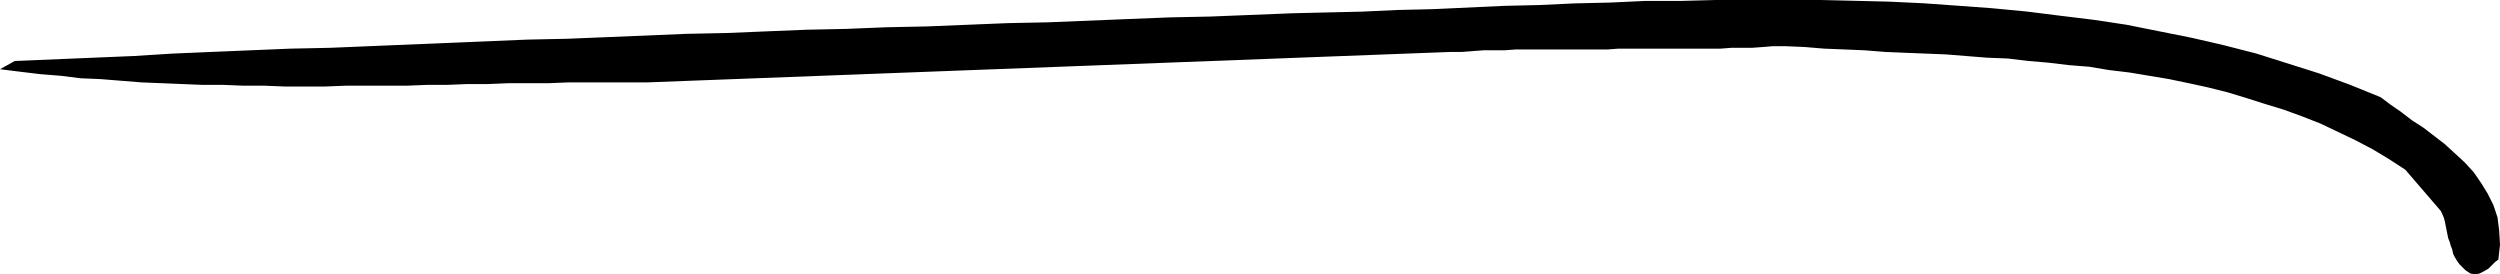 <?xml version="1.0" encoding="UTF-8" standalone="no"?>
<svg
   version="1.0"
   width="129.852mm"
   height="14.251mm"
   id="svg1"
   sodipodi:docname="Stroke 124.wmf"
   xmlns:inkscape="http://www.inkscape.org/namespaces/inkscape"
   xmlns:sodipodi="http://sodipodi.sourceforge.net/DTD/sodipodi-0.dtd"
   xmlns="http://www.w3.org/2000/svg"
   xmlns:svg="http://www.w3.org/2000/svg">
  <sodipodi:namedview
     id="namedview1"
     pagecolor="#ffffff"
     bordercolor="#000000"
     borderopacity="0.25"
     inkscape:showpageshadow="2"
     inkscape:pageopacity="0.0"
     inkscape:pagecheckerboard="0"
     inkscape:deskcolor="#d1d1d1"
     inkscape:document-units="mm" />
  <defs
     id="defs1">
    <pattern
       id="WMFhbasepattern"
       patternUnits="userSpaceOnUse"
       width="6"
       height="6"
       x="0"
       y="0" />
  </defs>
  <path
     style="fill:#000000;fill-opacity:1;fill-rule:evenodd;stroke:none"
     d="m 472.195,33.32 -3.232,-2.103 -3.232,-1.941 -3.394,-1.779 -3.394,-1.617 -3.394,-1.617 -3.717,-1.456 -3.555,-1.294 -3.717,-1.132 -3.555,-1.132 -3.717,-1.132 -3.878,-0.97 -3.717,-0.809 -3.878,-0.809 -3.878,-0.647 -3.878,-0.647 -4.04,-0.485 -3.878,-0.647 -4.04,-0.323 -4.04,-0.485 -3.878,-0.323 -4.04,-0.485 -4.04,-0.162 -4.04,-0.323 -4.04,-0.323 -4.04,-0.162 -4.04,-0.162 -3.878,-0.162 -4.04,-0.323 -3.878,-0.162 -4.04,-0.162 -3.878,-0.323 -3.878,-0.162 h -2.262 l -1.939,0.162 -2.262,0.162 h -1.939 -2.101 l -2.101,0.162 h -2.101 -1.939 -2.101 -1.939 -2.101 -1.939 -1.939 -1.939 -2.101 -1.939 l -2.101,0.162 h -1.939 -1.939 -2.101 -1.939 -2.101 -1.939 -2.101 -2.101 -1.939 l -2.101,0.162 h -2.101 -2.101 l -2.101,0.162 -2.101,0.162 h -2.262 L 127.017,16.175 h -3.878 -3.878 -3.878 -3.878 l -3.878,0.162 h -4.04 -3.878 l -3.878,0.162 h -4.04 l -4.04,0.162 H 83.87 L 79.83,16.822 H 75.952 71.912 67.872 L 63.832,16.983 H 59.792 55.914 L 51.874,16.822 H 47.834 L 43.794,16.66 H 39.754 L 35.714,16.498 31.835,16.336 27.795,16.175 23.755,15.851 19.715,15.528 15.837,15.366 11.958,14.881 7.918,14.557 3.878,14.072 0,13.587 l 2.909,-1.617 7.757,-0.323 7.757,-0.323 7.757,-0.323 7.757,-0.485 7.595,-0.323 7.757,-0.323 7.757,-0.323 7.757,-0.162 7.757,-0.323 7.757,-0.323 7.757,-0.323 7.757,-0.323 7.757,-0.323 7.757,-0.162 7.918,-0.323 7.757,-0.323 7.757,-0.323 7.918,-0.162 7.757,-0.323 7.918,-0.323 7.757,-0.162 7.918,-0.323 7.918,-0.162 7.918,-0.323 7.918,-0.323 7.918,-0.162 7.918,-0.323 7.918,-0.323 8.08,-0.323 7.918,-0.162 8.08,-0.323 8.08,-0.323 6.787,-0.162 6.949,-0.162 6.949,-0.323 6.949,-0.162 6.949,-0.323 6.949,-0.323 6.949,-0.162 6.949,-0.323 6.949,-0.162 6.949,-0.323 h 6.949 L 336.774,0 h 6.949 6.787 6.949 l 6.787,0.162 6.626,0.162 6.787,0.323 6.787,0.485 6.626,0.485 6.787,0.647 6.464,0.809 6.626,0.809 6.464,0.97 6.464,1.294 6.464,1.294 6.302,1.456 6.302,1.617 6.141,1.941 6.141,1.941 6.141,2.264 5.979,2.426 1.939,1.456 2.101,1.456 2.101,1.617 2.262,1.456 2.101,1.617 2.101,1.617 1.939,1.779 1.939,1.779 1.778,1.941 1.454,2.103 1.293,2.103 1.131,2.264 0.808,2.426 0.323,2.588 0.162,2.75 -0.323,2.911 -0.646,0.485 -0.646,0.647 -0.646,0.647 -0.808,0.485 -0.97,0.485 -0.808,0.162 -0.97,-0.162 -0.97,-0.647 -0.646,-0.647 -0.485,-0.485 -0.485,-0.647 -0.485,-0.809 -0.323,-0.647 -0.162,-0.809 -0.323,-0.809 -0.162,-0.647 -0.323,-0.809 -0.162,-0.809 -0.162,-0.809 -0.162,-0.809 -0.162,-0.809 -0.162,-0.647 -0.323,-0.809 -0.323,-0.647 z"
     id="path1" />
</svg>
